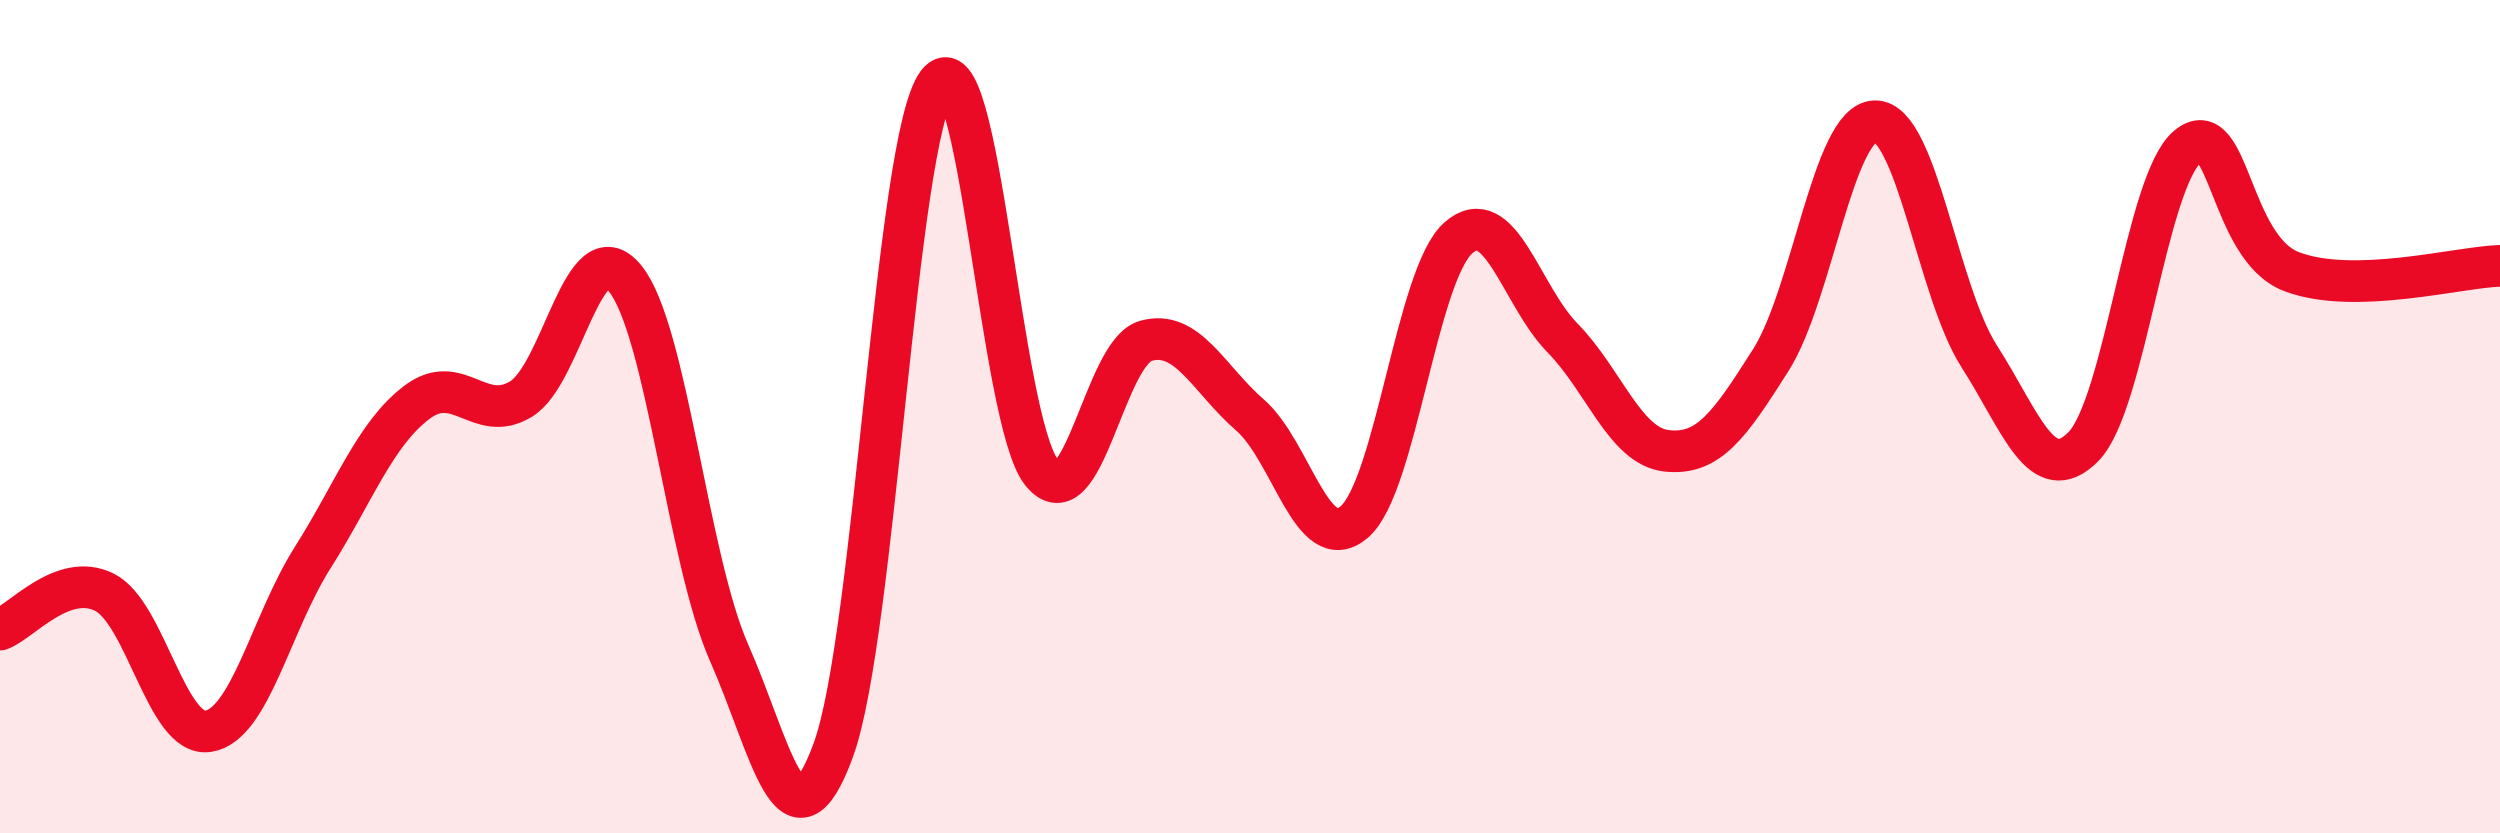 
    <svg width="60" height="20" viewBox="0 0 60 20" xmlns="http://www.w3.org/2000/svg">
      <path
        d="M 0,15.11 C 0.5,14.93 1.5,13.72 2.5,14.21 C 3.5,14.7 4,17.71 5,17.55 C 6,17.39 6.5,14.97 7.5,13.39 C 8.5,11.81 9,10.42 10,9.66 C 11,8.9 11.5,10.18 12.5,9.58 C 13.5,8.98 14,5.46 15,6.68 C 16,7.9 16.5,13.41 17.5,15.67 C 18.5,17.93 19,20.73 20,18 C 21,15.27 21.5,3.33 22.5,2 C 23.5,0.67 24,10.1 25,11.34 C 26,12.58 26.5,8.46 27.5,8.18 C 28.5,7.9 29,9.09 30,9.96 C 31,10.83 31.5,13.38 32.5,12.53 C 33.5,11.68 34,6.59 35,5.71 C 36,4.83 36.5,7.09 37.5,8.11 C 38.5,9.13 39,10.71 40,10.82 C 41,10.93 41.5,10.22 42.5,8.64 C 43.5,7.06 44,2.93 45,2.91 C 46,2.89 46.5,6.99 47.5,8.55 C 48.5,10.11 49,11.73 50,10.72 C 51,9.71 51.5,4.36 52.5,3.52 C 53.5,2.68 53.5,5.95 55,6.52 C 56.5,7.09 59,6.41 60,6.38L60 20L0 20Z"
        fill="#EB0A25"
        opacity="0.1"
        stroke-linecap="round"
        stroke-linejoin="round"
      />
      <path
        d="M 0,15.11 C 0.5,14.93 1.5,13.72 2.5,14.21 C 3.5,14.7 4,17.71 5,17.55 C 6,17.39 6.5,14.97 7.5,13.39 C 8.5,11.81 9,10.42 10,9.66 C 11,8.9 11.5,10.18 12.5,9.58 C 13.5,8.98 14,5.46 15,6.68 C 16,7.9 16.5,13.41 17.5,15.67 C 18.5,17.93 19,20.73 20,18 C 21,15.27 21.5,3.33 22.5,2 C 23.5,0.67 24,10.1 25,11.34 C 26,12.58 26.5,8.46 27.5,8.18 C 28.5,7.9 29,9.09 30,9.96 C 31,10.83 31.5,13.38 32.5,12.53 C 33.5,11.68 34,6.59 35,5.71 C 36,4.83 36.5,7.09 37.5,8.11 C 38.5,9.13 39,10.71 40,10.82 C 41,10.93 41.5,10.22 42.5,8.64 C 43.5,7.06 44,2.93 45,2.91 C 46,2.89 46.5,6.99 47.5,8.55 C 48.5,10.11 49,11.73 50,10.72 C 51,9.71 51.5,4.36 52.5,3.52 C 53.5,2.68 53.5,5.95 55,6.52 C 56.5,7.09 59,6.41 60,6.38"
        stroke="#EB0A25"
        stroke-width="1"
        fill="none"
        stroke-linecap="round"
        stroke-linejoin="round"
      />
    </svg>
  